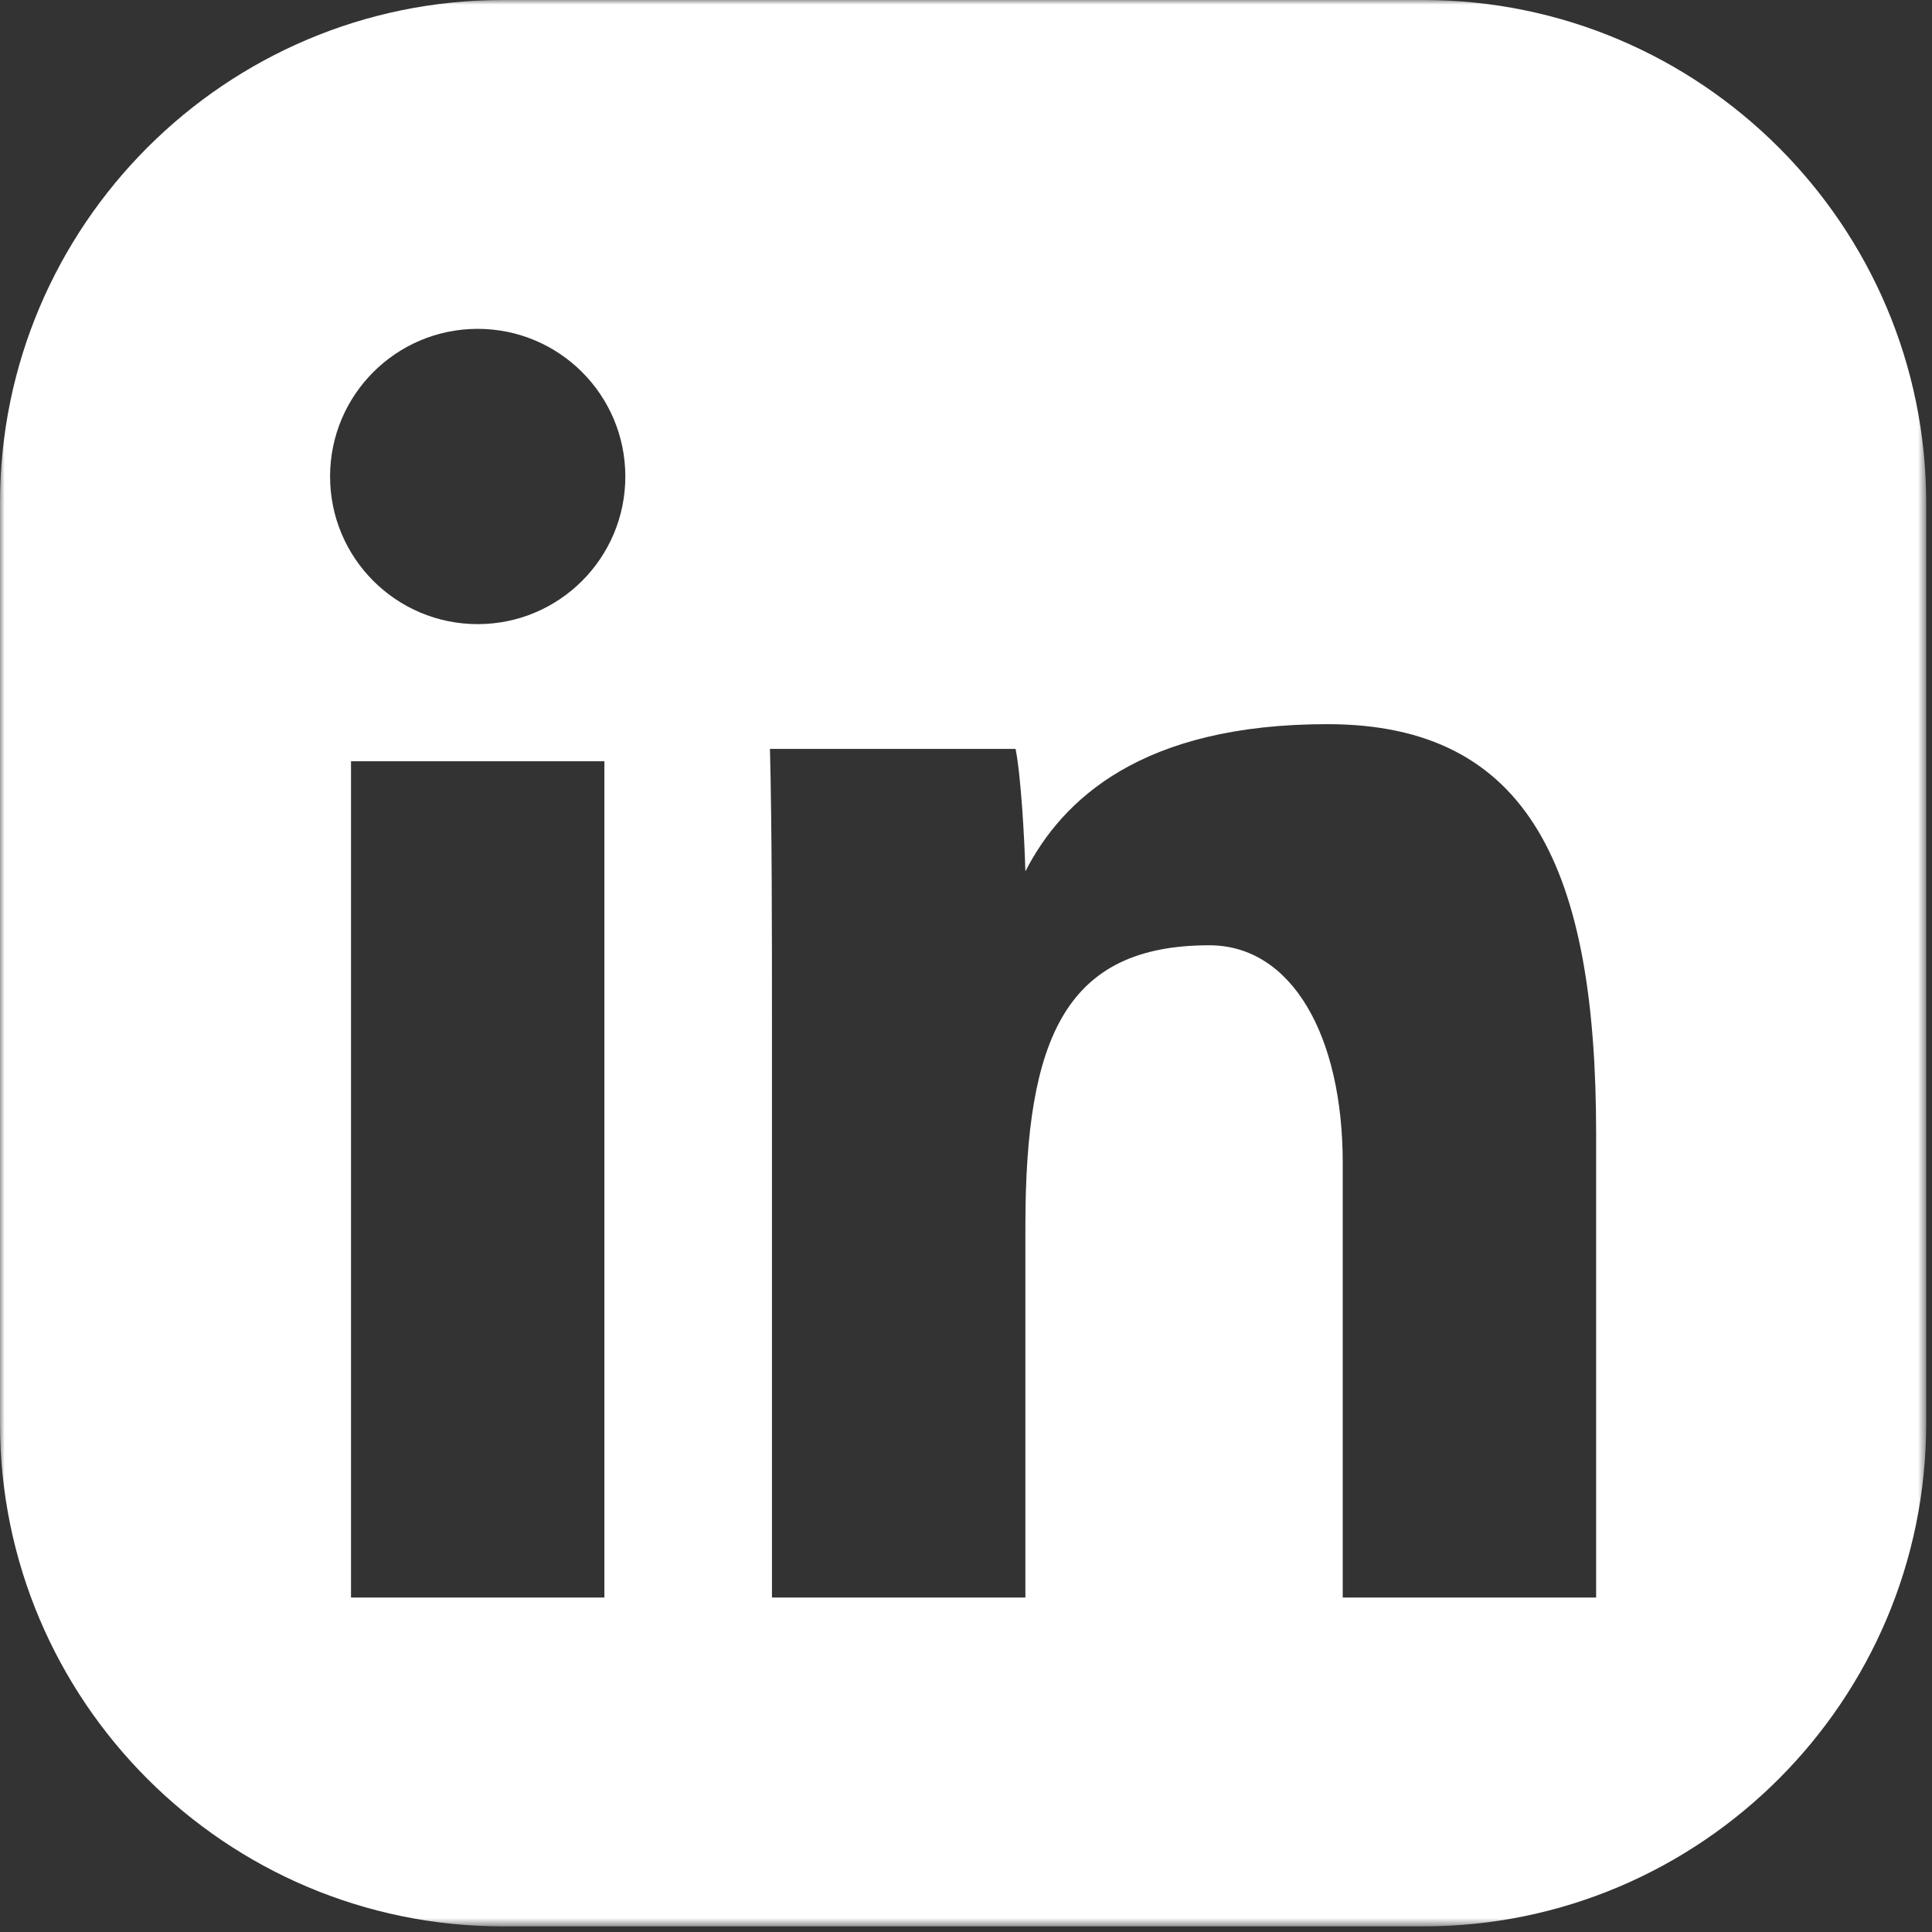 <svg xmlns="http://www.w3.org/2000/svg" xmlns:xlink="http://www.w3.org/1999/xlink" width="207" height="207" viewBox="0 0 207 207">
    <rect x="0" y="0" width="207" height="207" fill="#333333" stroke="none"/>
    <defs>
        <path id="fv92y2so5a" d="M0 0L206.379 0 206.379 206.398 0 206.398z"/>
    </defs>
    <g fill="none" fill-rule="evenodd">
        <g>
            <mask id="ih4quvadub" fill="#fff">
                <use xlink:href="#fv92y2so5a"/>
            </mask>
            <path fill="#FFF" d="M171.015 171.163h-27.151v-46.567c0-13.665-5.476-23.316-14.296-23.316-15.295 0-19.705 9.766-19.705 30.046v39.837H82.71v-61.797c0-9.437 0-20.857-.215-29.126h26.318c.584 2.966.953 9.653 1.049 13.12 3.943-7.684 12.43-15.772 32.354-15.772 21.724 0 28.798 15.693 28.798 43.897v49.678zM51.182 66.871c-8.735 0-15.817-7.083-15.817-15.818 0-8.737 7.082-15.819 15.817-15.819 8.736 0 15.818 7.082 15.818 15.82 0 8.734-7.082 15.817-15.818 15.817zM37.607 171.163h27.15V81.566h-27.15v89.597zM152.504 0h-98.63C24.166 0 0 24.175 0 53.884v98.63c0 29.708 24.166 53.884 53.874 53.884h98.63c29.709 0 53.875-24.176 53.875-53.884v-98.63C206.379 24.175 182.213 0 152.504 0z" mask="url(#ih4quvadub)"/>
        </g>
    </g>
</svg>
